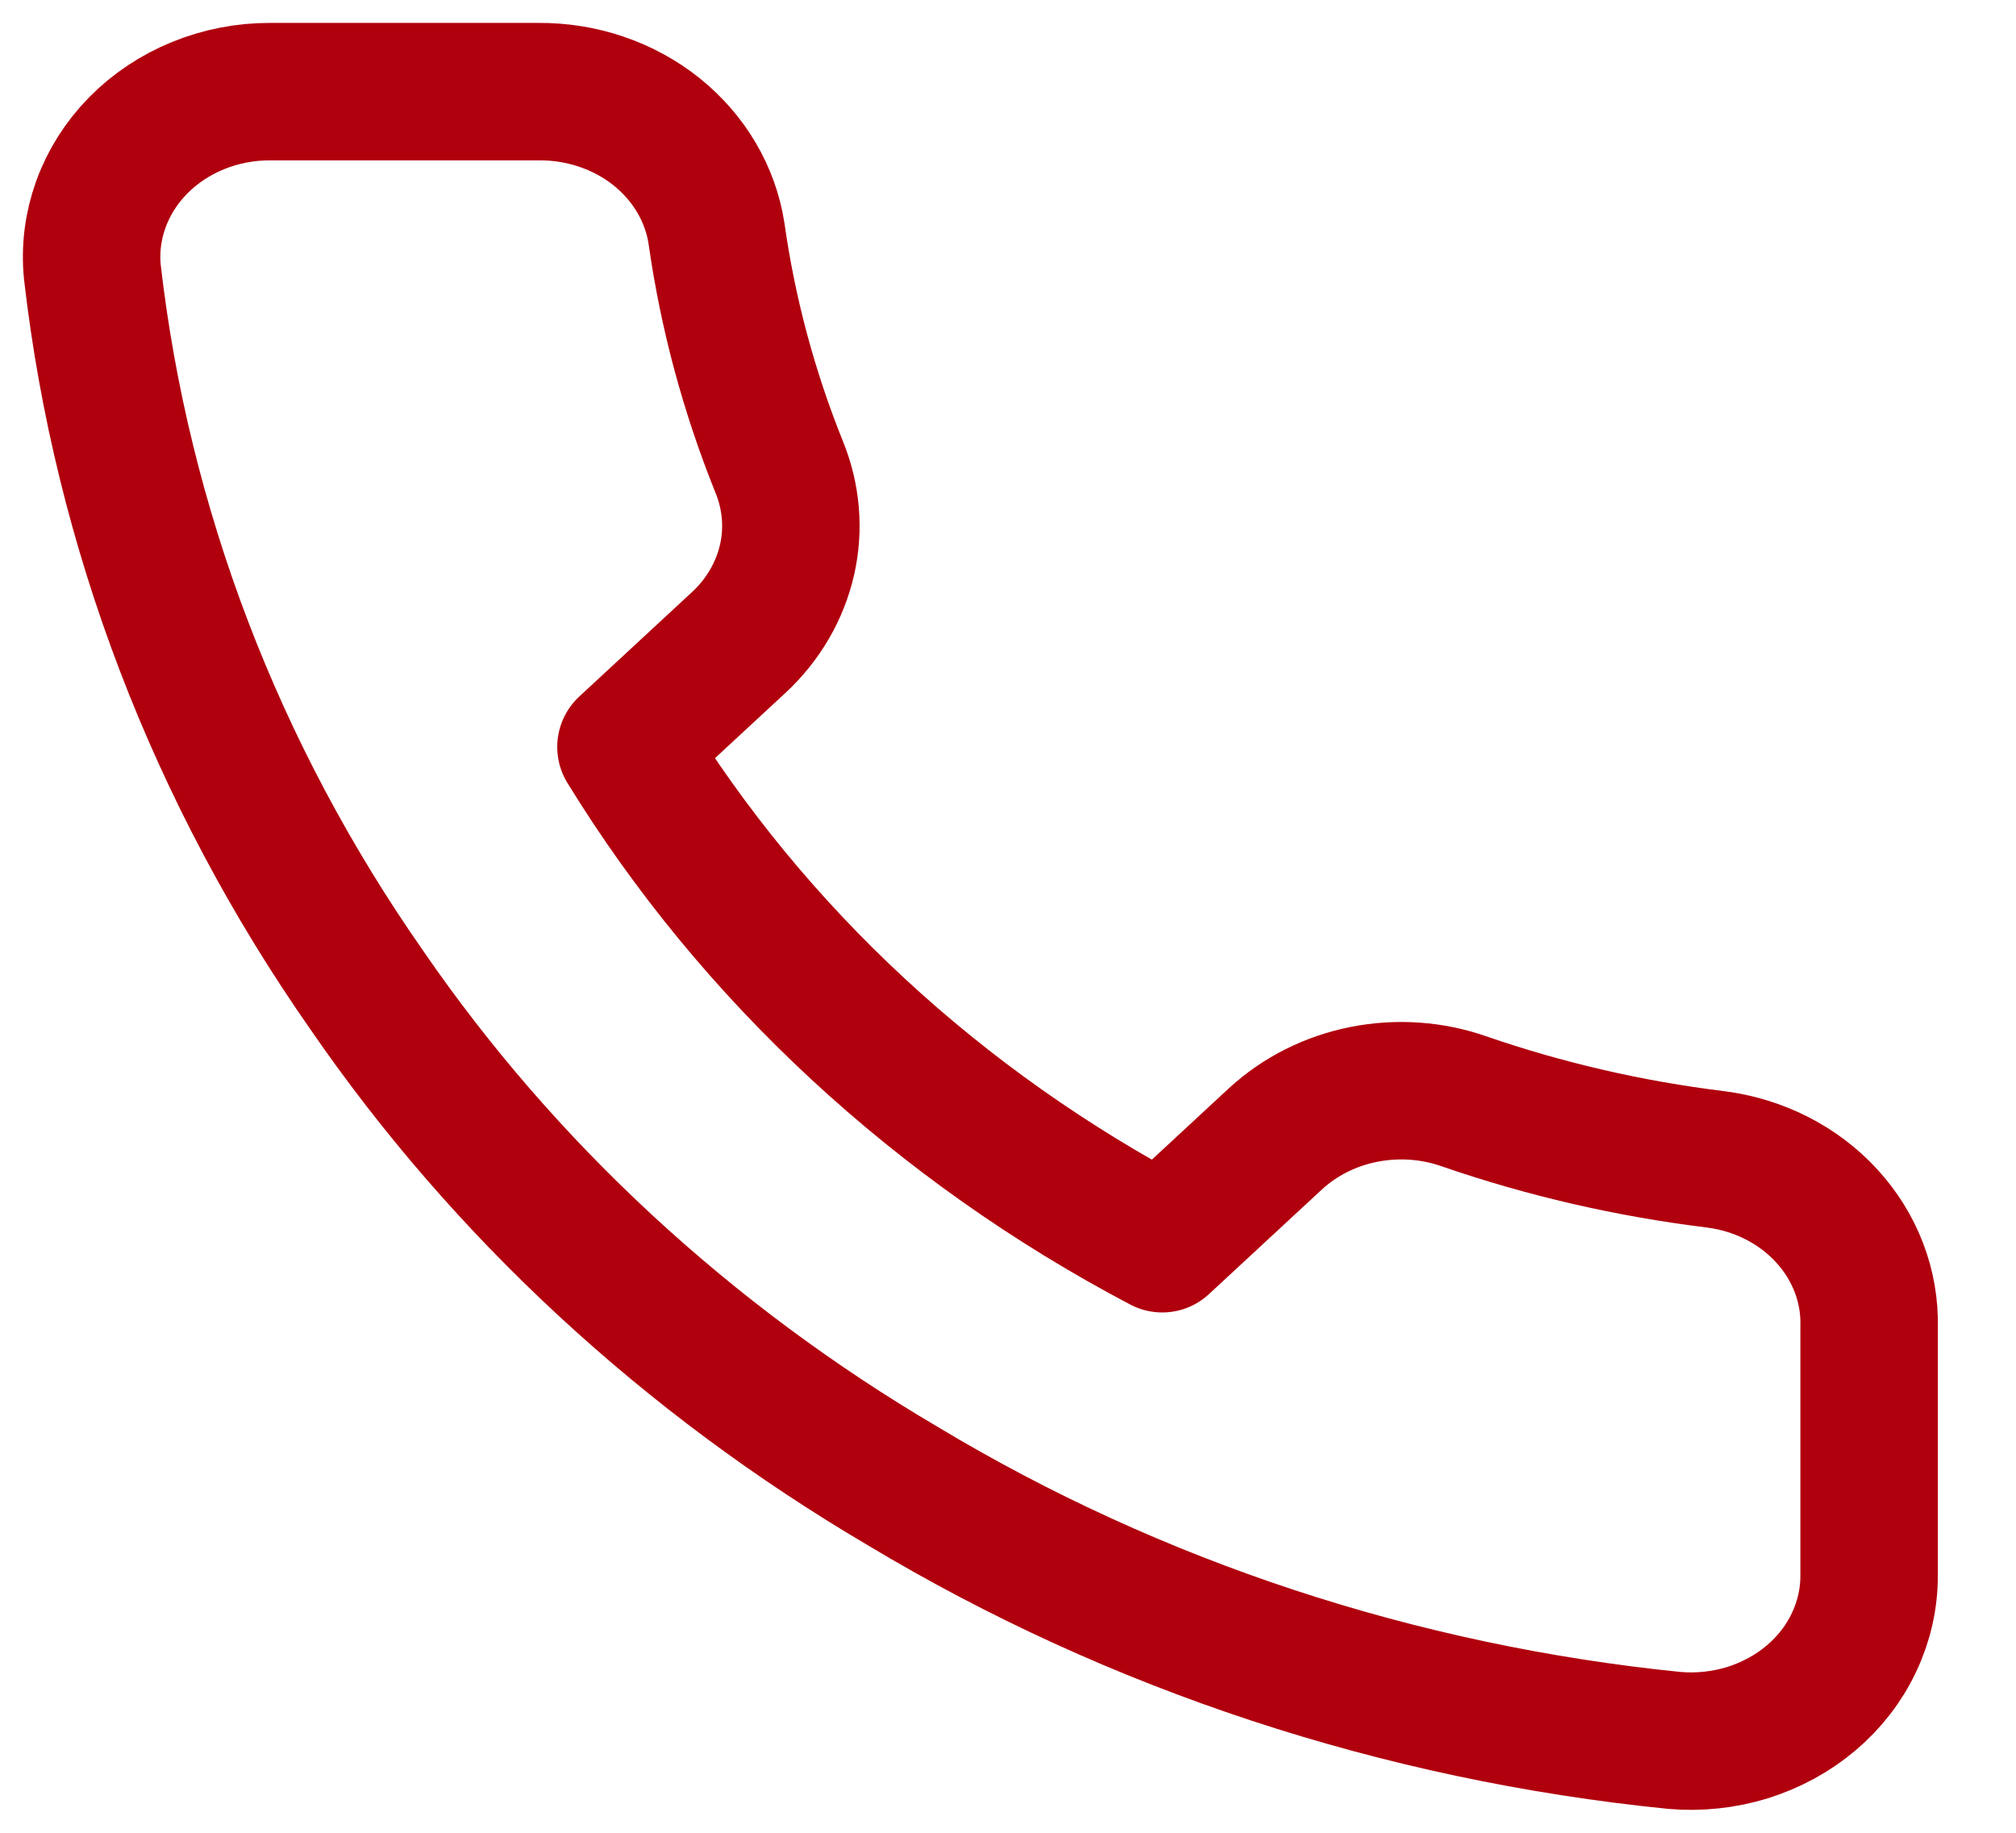 <svg width="22" height="20" viewBox="0 0 22 20" fill="none" xmlns="http://www.w3.org/2000/svg"><path d="M20.397 14.48V17.191C20.398 17.442 20.342 17.691 20.233 17.921C20.125 18.152 19.965 18.358 19.765 18.528C19.564 18.698 19.328 18.826 19.071 18.907C18.814 18.986 18.541 19.016 18.271 18.992C15.27 18.69 12.387 17.74 9.854 16.218C7.499 14.833 5.501 12.984 4.002 10.803C2.354 8.446 1.329 5.762 1.008 2.969C0.983 2.719 1.015 2.467 1.101 2.229C1.187 1.991 1.326 1.772 1.508 1.587C1.691 1.401 1.914 1.253 2.162 1.152C2.41 1.051 2.678 0.999 2.949 1H5.875C6.348 0.996 6.806 1.151 7.164 1.437C7.521 1.723 7.755 2.12 7.82 2.554C7.943 3.421 8.172 4.273 8.502 5.093C8.635 5.417 8.666 5.769 8.589 6.108C8.512 6.446 8.332 6.758 8.069 7.004L6.831 8.151C8.22 10.413 10.241 12.286 12.683 13.572L13.921 12.425C14.186 12.182 14.52 12.014 14.885 11.942C15.25 11.87 15.63 11.896 15.979 12.019C16.864 12.324 17.783 12.536 18.72 12.651C19.193 12.711 19.626 12.931 19.935 13.269C20.244 13.606 20.409 14.038 20.397 14.48Z" stroke="#B0000E" stroke-width="1.5" stroke-linecap="round" stroke-linejoin="round"/></svg>